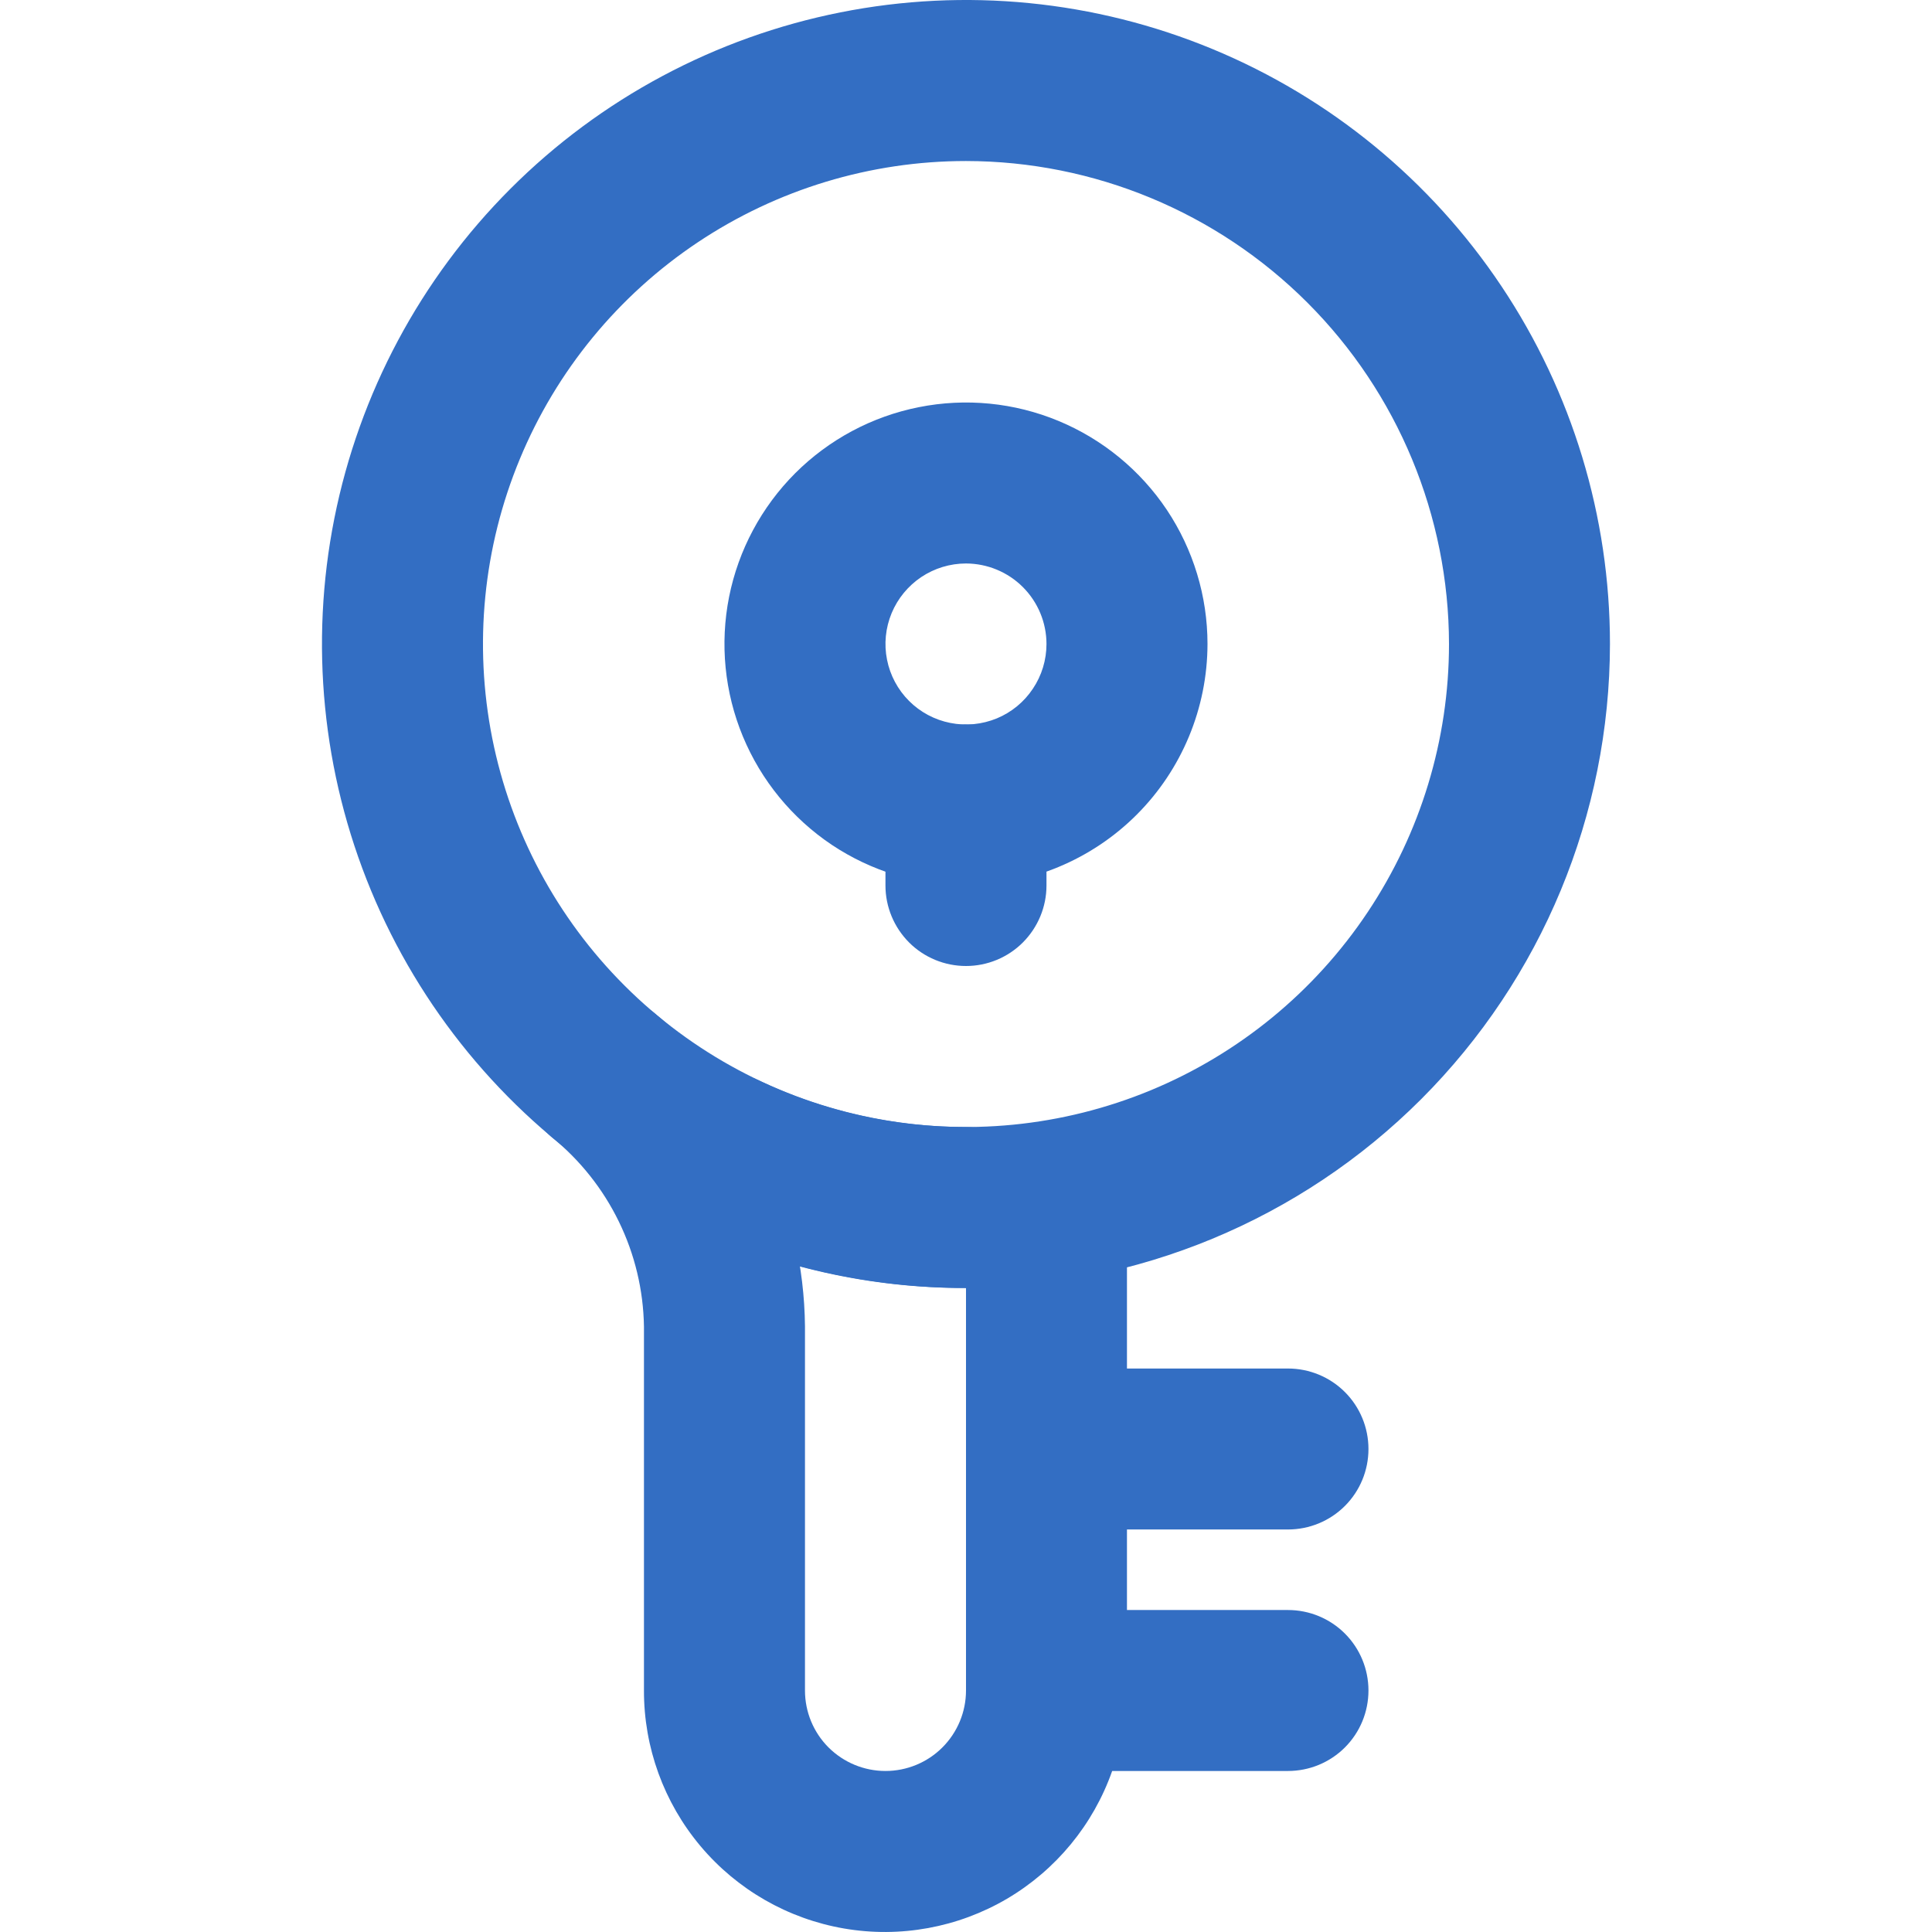 <svg width="32" height="32" viewBox="0 0 32 32" fill="none" xmlns="http://www.w3.org/2000/svg">
<g clip-path="url(#clip0_241_4802)">
<path d="M16 21.333C14.418 21.337 12.855 20.987 11.427 20.307C11.108 20.155 10.862 19.883 10.743 19.549C10.625 19.216 10.643 18.849 10.795 18.53C10.947 18.211 11.22 17.965 11.553 17.846C11.886 17.727 12.252 17.746 12.572 17.898C13.643 18.407 14.814 18.67 16 18.667C16.353 18.667 16.692 18.807 16.942 19.057C17.192 19.307 17.333 19.646 17.333 20C17.333 20.354 17.192 20.693 16.942 20.943C16.692 21.193 16.353 21.333 16 21.333Z" fill="#336EC3"/>
<path d="M16 14.667C15.209 14.667 14.435 14.432 13.777 13.993C13.12 13.553 12.607 12.928 12.304 12.197C12.001 11.466 11.922 10.662 12.076 9.886C12.231 9.11 12.612 8.398 13.171 7.838C13.731 7.279 14.443 6.898 15.219 6.744C15.995 6.589 16.799 6.668 17.53 6.971C18.261 7.274 18.886 7.787 19.326 8.444C19.765 9.102 20 9.876 20 10.667C19.998 11.727 19.577 12.744 18.827 13.494C18.077 14.244 17.06 14.665 16 14.667ZM16 9.333C15.736 9.333 15.478 9.412 15.259 9.558C15.04 9.705 14.869 9.913 14.768 10.156C14.667 10.4 14.64 10.668 14.692 10.927C14.743 11.185 14.87 11.423 15.057 11.61C15.243 11.796 15.481 11.923 15.74 11.974C15.998 12.026 16.266 11.999 16.51 11.899C16.754 11.798 16.962 11.627 17.108 11.407C17.255 11.188 17.333 10.93 17.333 10.667C17.333 10.313 17.192 9.974 16.942 9.724C16.692 9.474 16.353 9.334 16 9.333Z" fill="#336EC3"/>
<path d="M16 16C15.646 16 15.307 15.86 15.057 15.61C14.807 15.359 14.666 15.02 14.666 14.667V13.333C14.666 12.98 14.807 12.641 15.057 12.39C15.307 12.14 15.646 12 16 12C16.353 12 16.692 12.14 16.942 12.39C17.192 12.641 17.333 12.98 17.333 13.333V14.667C17.333 15.02 17.192 15.359 16.942 15.61C16.692 15.86 16.353 16 16 16Z" fill="#336EC3"/>
<path d="M21.333 26.667H18.666V25.333H21.333C21.687 25.333 22.026 25.193 22.276 24.943C22.526 24.693 22.666 24.354 22.666 24C22.666 23.646 22.526 23.307 22.276 23.057C22.026 22.807 21.687 22.667 21.333 22.667H18.666V20C18.666 19.646 18.526 19.307 18.276 19.057C18.026 18.807 17.687 18.667 17.333 18.667C16.979 18.667 16.64 18.807 16.39 19.057C16.14 19.307 16 19.646 16 20V28C16 28.354 15.859 28.693 15.609 28.943C15.359 29.193 15.02 29.333 14.666 29.333C14.313 29.333 13.974 29.193 13.723 28.943C13.473 28.693 13.333 28.354 13.333 28V21.97C13.323 20.978 13.096 20.001 12.668 19.106C12.24 18.212 11.621 17.422 10.855 16.793C10.584 16.565 10.234 16.455 9.882 16.485C9.53 16.516 9.204 16.685 8.976 16.956C8.749 17.227 8.638 17.577 8.668 17.929C8.699 18.281 8.868 18.607 9.139 18.835C9.607 19.214 9.986 19.691 10.25 20.233C10.514 20.774 10.656 21.367 10.666 21.97V28C10.664 28.943 10.996 29.856 11.602 30.577C12.209 31.299 13.051 31.782 13.98 31.942C14.909 32.102 15.865 31.927 16.678 31.45C17.49 30.972 18.108 30.223 18.421 29.333H21.333C21.687 29.333 22.026 29.193 22.276 28.943C22.526 28.693 22.666 28.354 22.666 28C22.666 27.646 22.526 27.307 22.276 27.057C22.026 26.807 21.687 26.667 21.333 26.667Z" fill="#336EC3"/>
<path d="M16 21.333C13.89 21.333 11.828 20.708 10.074 19.536C8.319 18.364 6.952 16.698 6.145 14.749C5.338 12.8 5.126 10.655 5.538 8.586C5.95 6.517 6.965 4.616 8.457 3.124C9.949 1.632 11.85 0.617 13.919 0.205C15.988 -0.207 18.133 0.005 20.082 0.812C22.031 1.619 23.697 2.986 24.869 4.741C26.041 6.495 26.666 8.557 26.666 10.667C26.663 13.495 25.538 16.206 23.539 18.206C21.539 20.205 18.828 21.33 16 21.333ZM16 2.667C14.417 2.667 12.871 3.136 11.555 4.015C10.239 4.894 9.214 6.143 8.609 7.605C8.003 9.067 7.845 10.675 8.153 12.227C8.462 13.779 9.224 15.205 10.343 16.323C11.462 17.442 12.887 18.204 14.439 18.513C15.991 18.822 17.599 18.663 19.061 18.058C20.523 17.452 21.772 16.427 22.651 15.111C23.53 13.796 24 12.249 24 10.667C23.997 8.546 23.154 6.512 21.654 5.012C20.154 3.513 18.121 2.669 16 2.667Z" fill="#336EC3"/>
</g>
<defs>
<clipPath id="clip0_241_4802">
<rect width="32" height="32" fill="white"/>
</clipPath>
</defs>
</svg>
